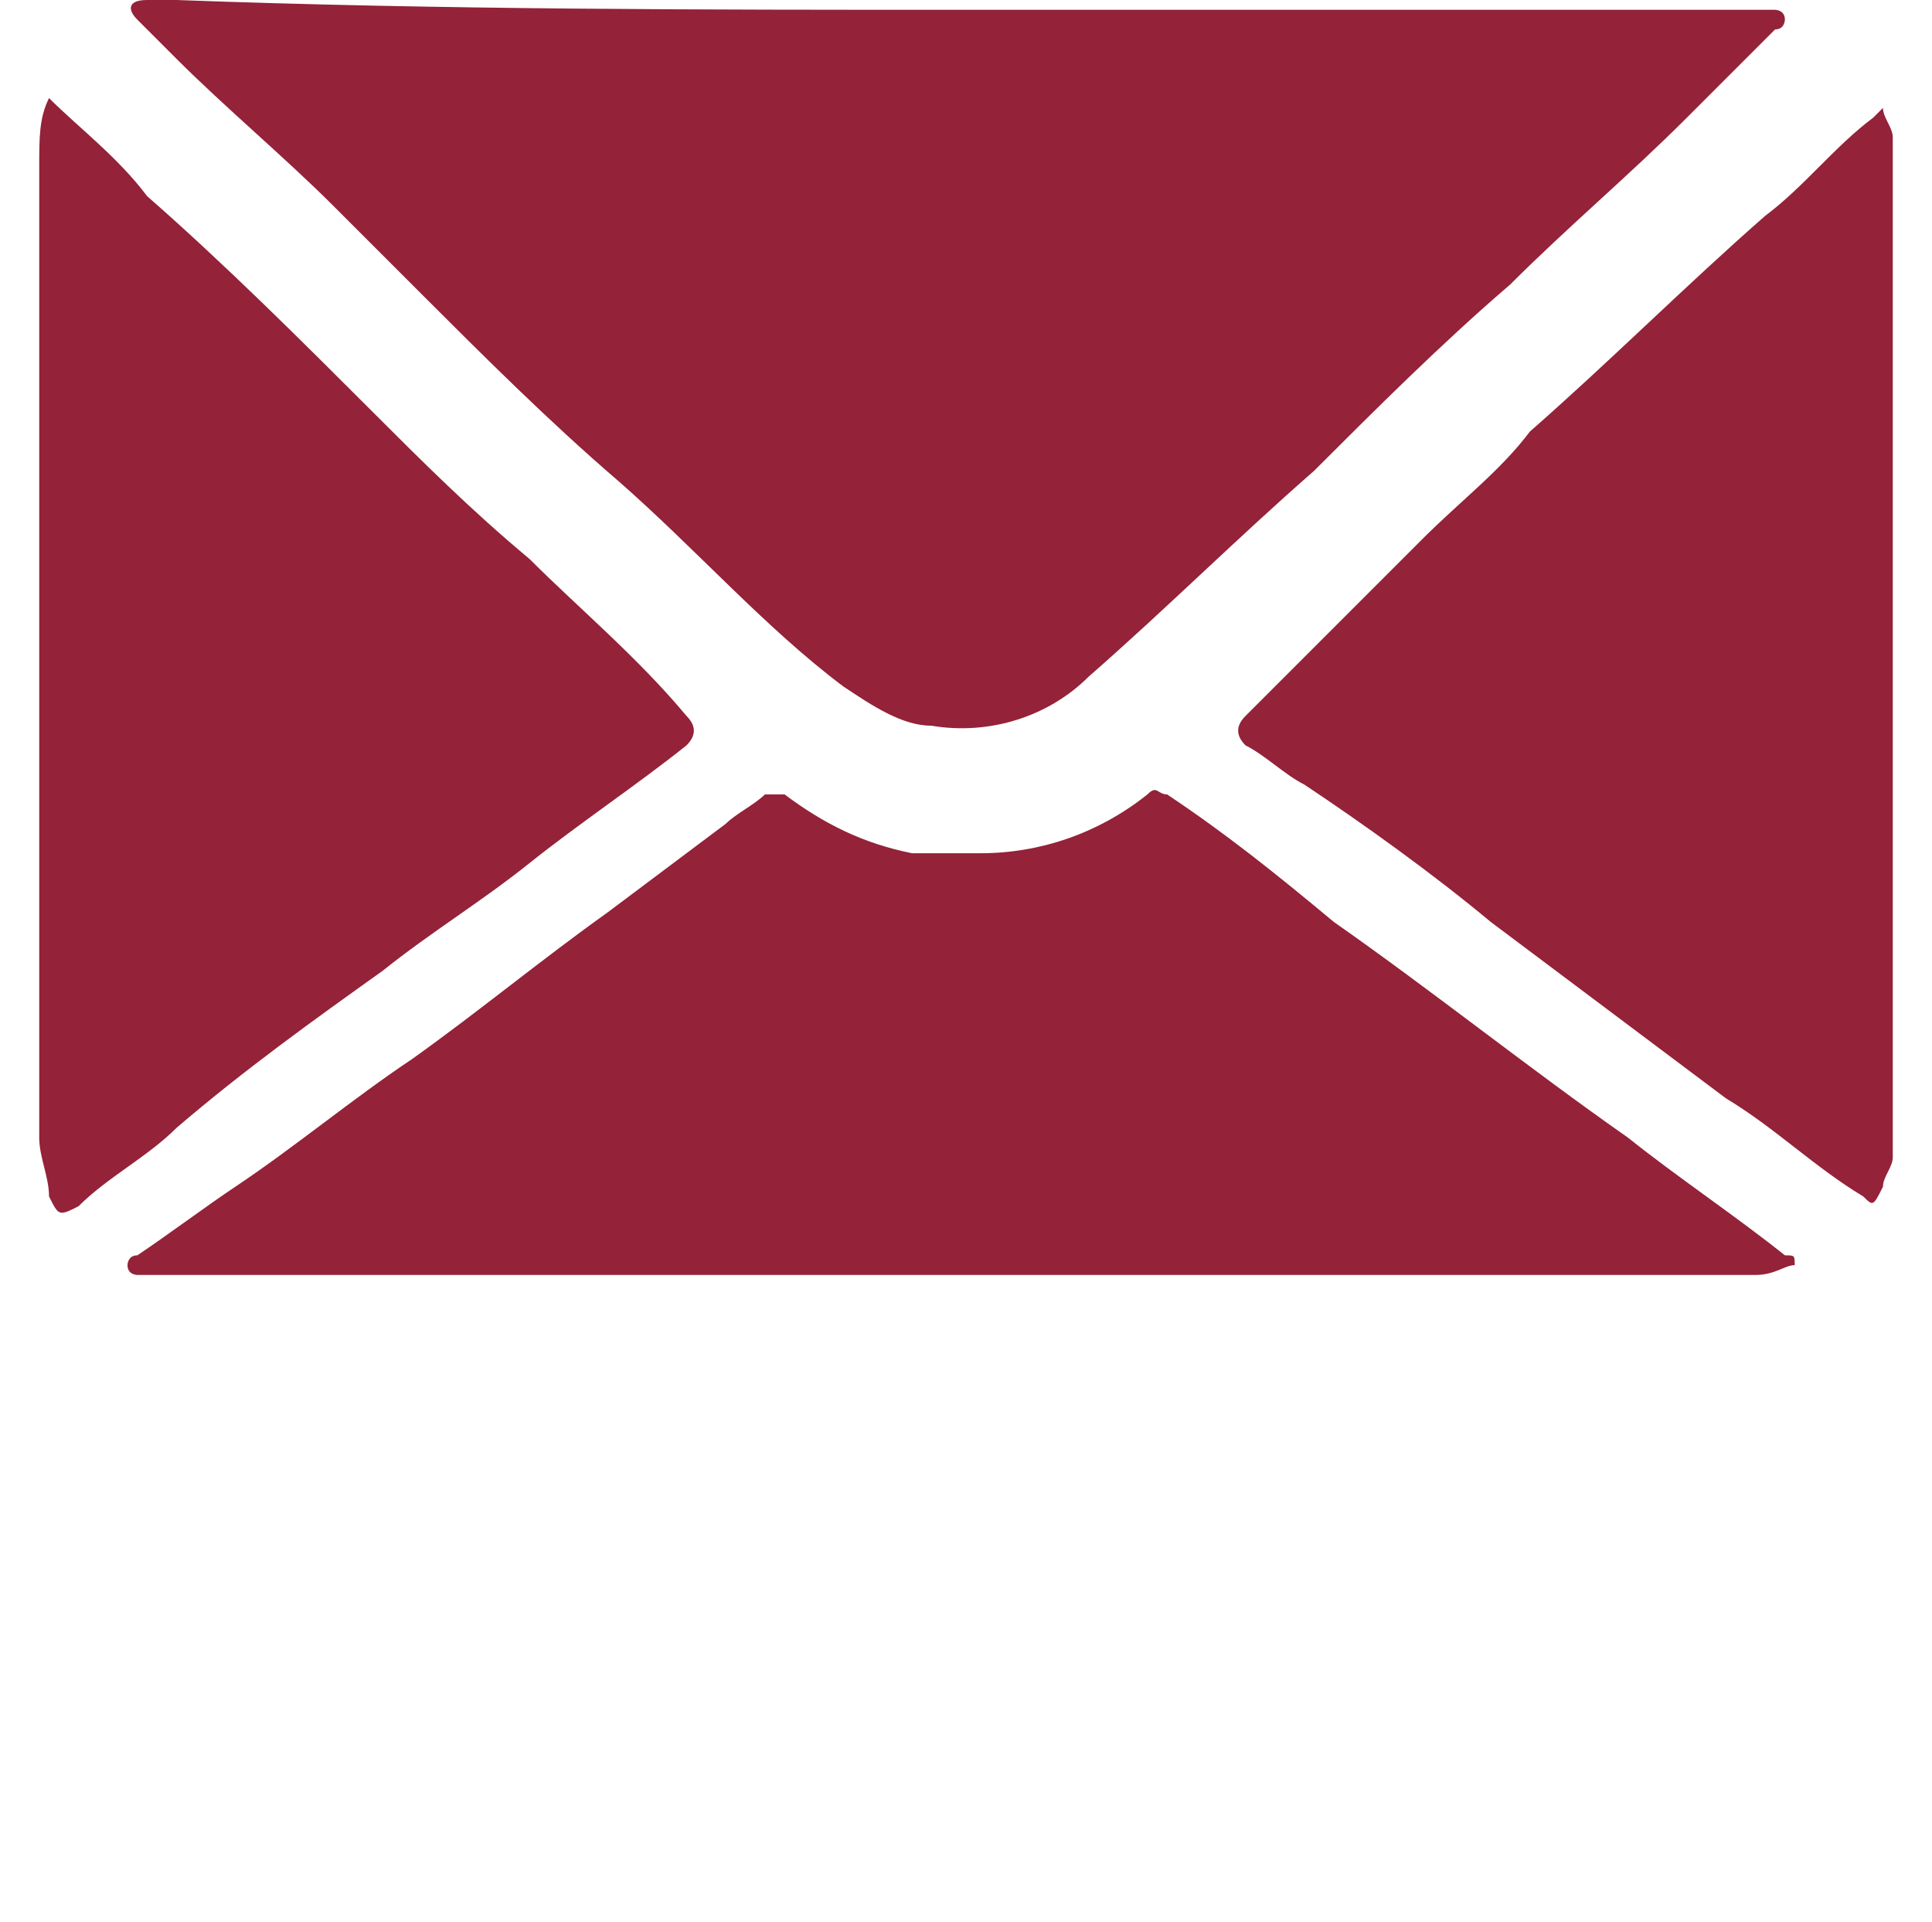 <?xml version="1.0" encoding="utf-8"?>
<!-- Generator: Adobe Illustrator 19.0.0, SVG Export Plug-In . SVG Version: 6.00 Build 0)  -->
<svg version="1.1" id="Camada_1" xmlns="http://www.w3.org/2000/svg" xmlns:xlink="http://www.w3.org/1999/xlink" x="0px" y="0px"
	 viewBox="-117 61.1 19.7 19.6" style="enable-background:new -117 61.1 19.7 19.6;" xml:space="preserve">
<style type="text/css">
	.st0{fill:#942238;}
</style>
<g id="crAV3c.tif">
</g>
<path class="st0" d="M-97.7,72.9c0,0.1-0.1,0.2-0.1,0.3c-0.1,0.2-0.1,0.2-0.2,0.1c-0.5-0.3-0.9-0.7-1.4-1c-0.8-0.6-1.6-1.2-2.4-1.8
	c-0.6-0.5-1.3-1-1.9-1.4c-0.2-0.1-0.4-0.3-0.6-0.4c-0.1-0.1-0.1-0.2,0-0.3c0.6-0.6,1.2-1.2,1.8-1.8c0.4-0.4,0.8-0.7,1.1-1.1
	c0.8-0.7,1.6-1.5,2.4-2.2c0.4-0.3,0.7-0.7,1.1-1l0.1-0.1c0,0.1,0.1,0.2,0.1,0.3C-97.7,65.9-97.7,69.4-97.7,72.9z"/>
<path class="st0" d="M-107.2,61.2c2.6,0,5.3,0,7.9,0c0.1,0,0.3,0,0.4,0c0,0,0.1,0,0.1,0.1c0,0,0,0.1-0.1,0.1
	c-0.3,0.3-0.6,0.6-0.9,0.9c-0.6,0.6-1.2,1.1-1.8,1.7c-0.7,0.6-1.4,1.3-2,1.9c-0.8,0.7-1.5,1.4-2.3,2.1c-0.4,0.4-1,0.6-1.6,0.5
	c-0.3,0-0.6-0.2-0.9-0.4c-0.8-0.6-1.5-1.4-2.3-2.1c-0.7-0.6-1.4-1.3-2-1.9c-0.3-0.3-0.6-0.6-0.9-0.9c-0.5-0.5-1.1-1-1.6-1.5
	c-0.1-0.1-0.3-0.3-0.4-0.4s-0.1-0.2,0.1-0.2c0.1,0,0.2,0,0.3,0C-112.5,61.2-109.8,61.2-107.2,61.2z"/>
<path class="st0" d="M-98.7,74c-0.1,0-0.2,0.1-0.4,0.1c-0.1,0-0.3,0-0.4,0c-5.2,0-10.5,0-15.7,0c-0.1,0-0.3,0-0.4,0
	c0,0-0.1,0-0.1-0.1c0,0,0-0.1,0.1-0.1c0.3-0.2,0.7-0.5,1-0.7c0.6-0.4,1.2-0.9,1.8-1.3c0.7-0.5,1.3-1,2-1.5c0.4-0.3,0.8-0.6,1.2-0.9
	c0.1-0.1,0.3-0.2,0.4-0.3c0,0,0.1,0,0.2,0c0.4,0.3,0.8,0.5,1.3,0.6c0.2,0,0.5,0,0.7,0c0.6,0,1.2-0.2,1.7-0.6c0.1-0.1,0.1,0,0.2,0
	c0.6,0.4,1.1,0.8,1.7,1.3c1,0.7,2,1.5,3,2.2c0.5,0.4,1.1,0.8,1.6,1.2C-98.7,73.9-98.7,73.9-98.7,74L-98.7,74z"/>
<path class="st0" d="M-116.5,62.1c0.3,0.3,0.7,0.6,1,1c0.8,0.7,1.6,1.5,2.3,2.2c0.5,0.5,1,1,1.6,1.5c0.5,0.5,1.1,1,1.6,1.6
	c0.1,0.1,0.1,0.2,0,0.3c-0.5,0.4-1.1,0.8-1.6,1.2c-0.5,0.4-1,0.7-1.5,1.1c-0.7,0.5-1.4,1-2.1,1.6c-0.3,0.3-0.7,0.5-1,0.8
	c-0.2,0.1-0.2,0.1-0.3-0.1c0-0.2-0.1-0.4-0.1-0.6c0-3.3,0-6.6,0-9.9C-116.6,62.5-116.6,62.3-116.5,62.1
	C-116.6,62.1-116.5,62.1-116.5,62.1z"/>
</svg>

